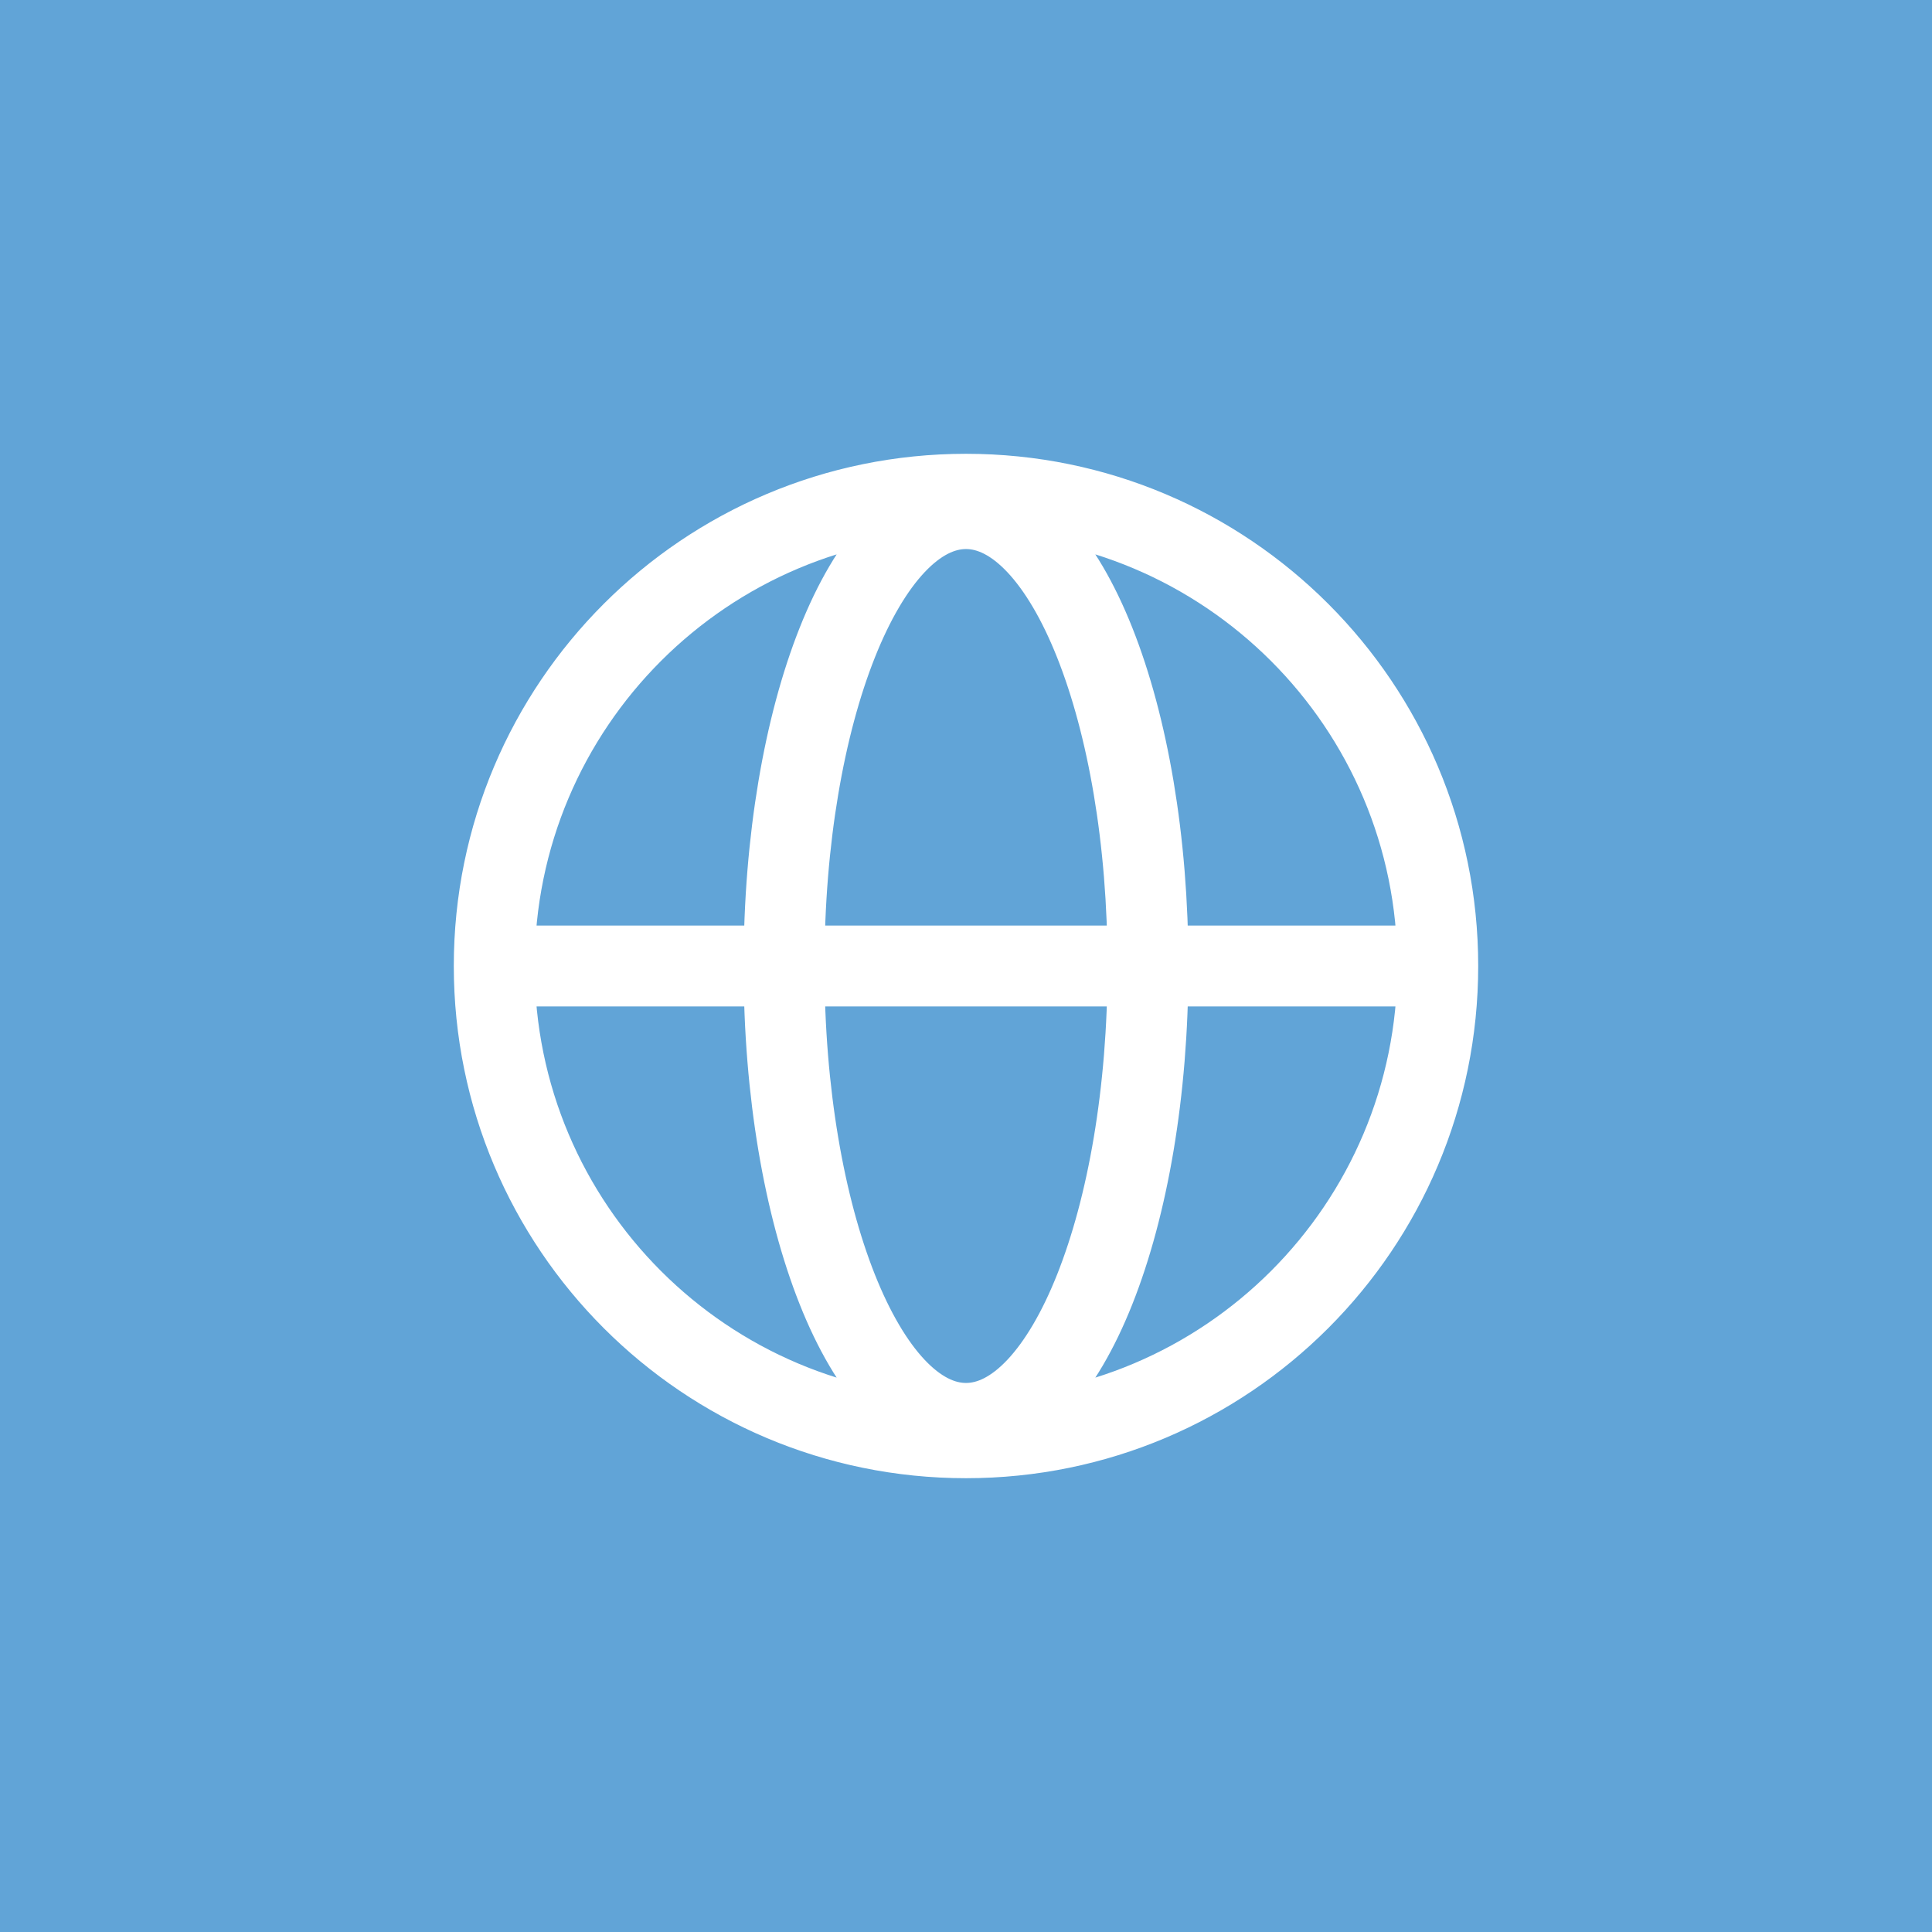 <?xml version="1.0" encoding="UTF-8"?><svg id="Ebene_2" xmlns="http://www.w3.org/2000/svg" width="43" height="43" viewBox="0 0 43 43"><defs><style>.cls-1{fill:none;stroke:#fff;stroke-width:1.8px;}.cls-2{fill:#61a4d7;stroke-width:0px;}</style></defs><g id="Ebene_2-2"><g id="Ebene_1-2"><rect class="cls-2" width="43" height="43"/></g><path class="cls-1" d="m11.05,21.5h20.9m-10.45-10.18c2.24,0,4.05,4.56,4.05,10.18s-1.81,10.18-4.05,10.18-4.05-4.56-4.05-10.18,1.81-10.18,4.05-10.18Zm0-.32c5.8,0,10.5,4.7,10.5,10.5s-4.7,10.5-10.5,10.5-10.5-4.7-10.5-10.5,4.7-10.5,10.5-10.5Z"/></g></svg>